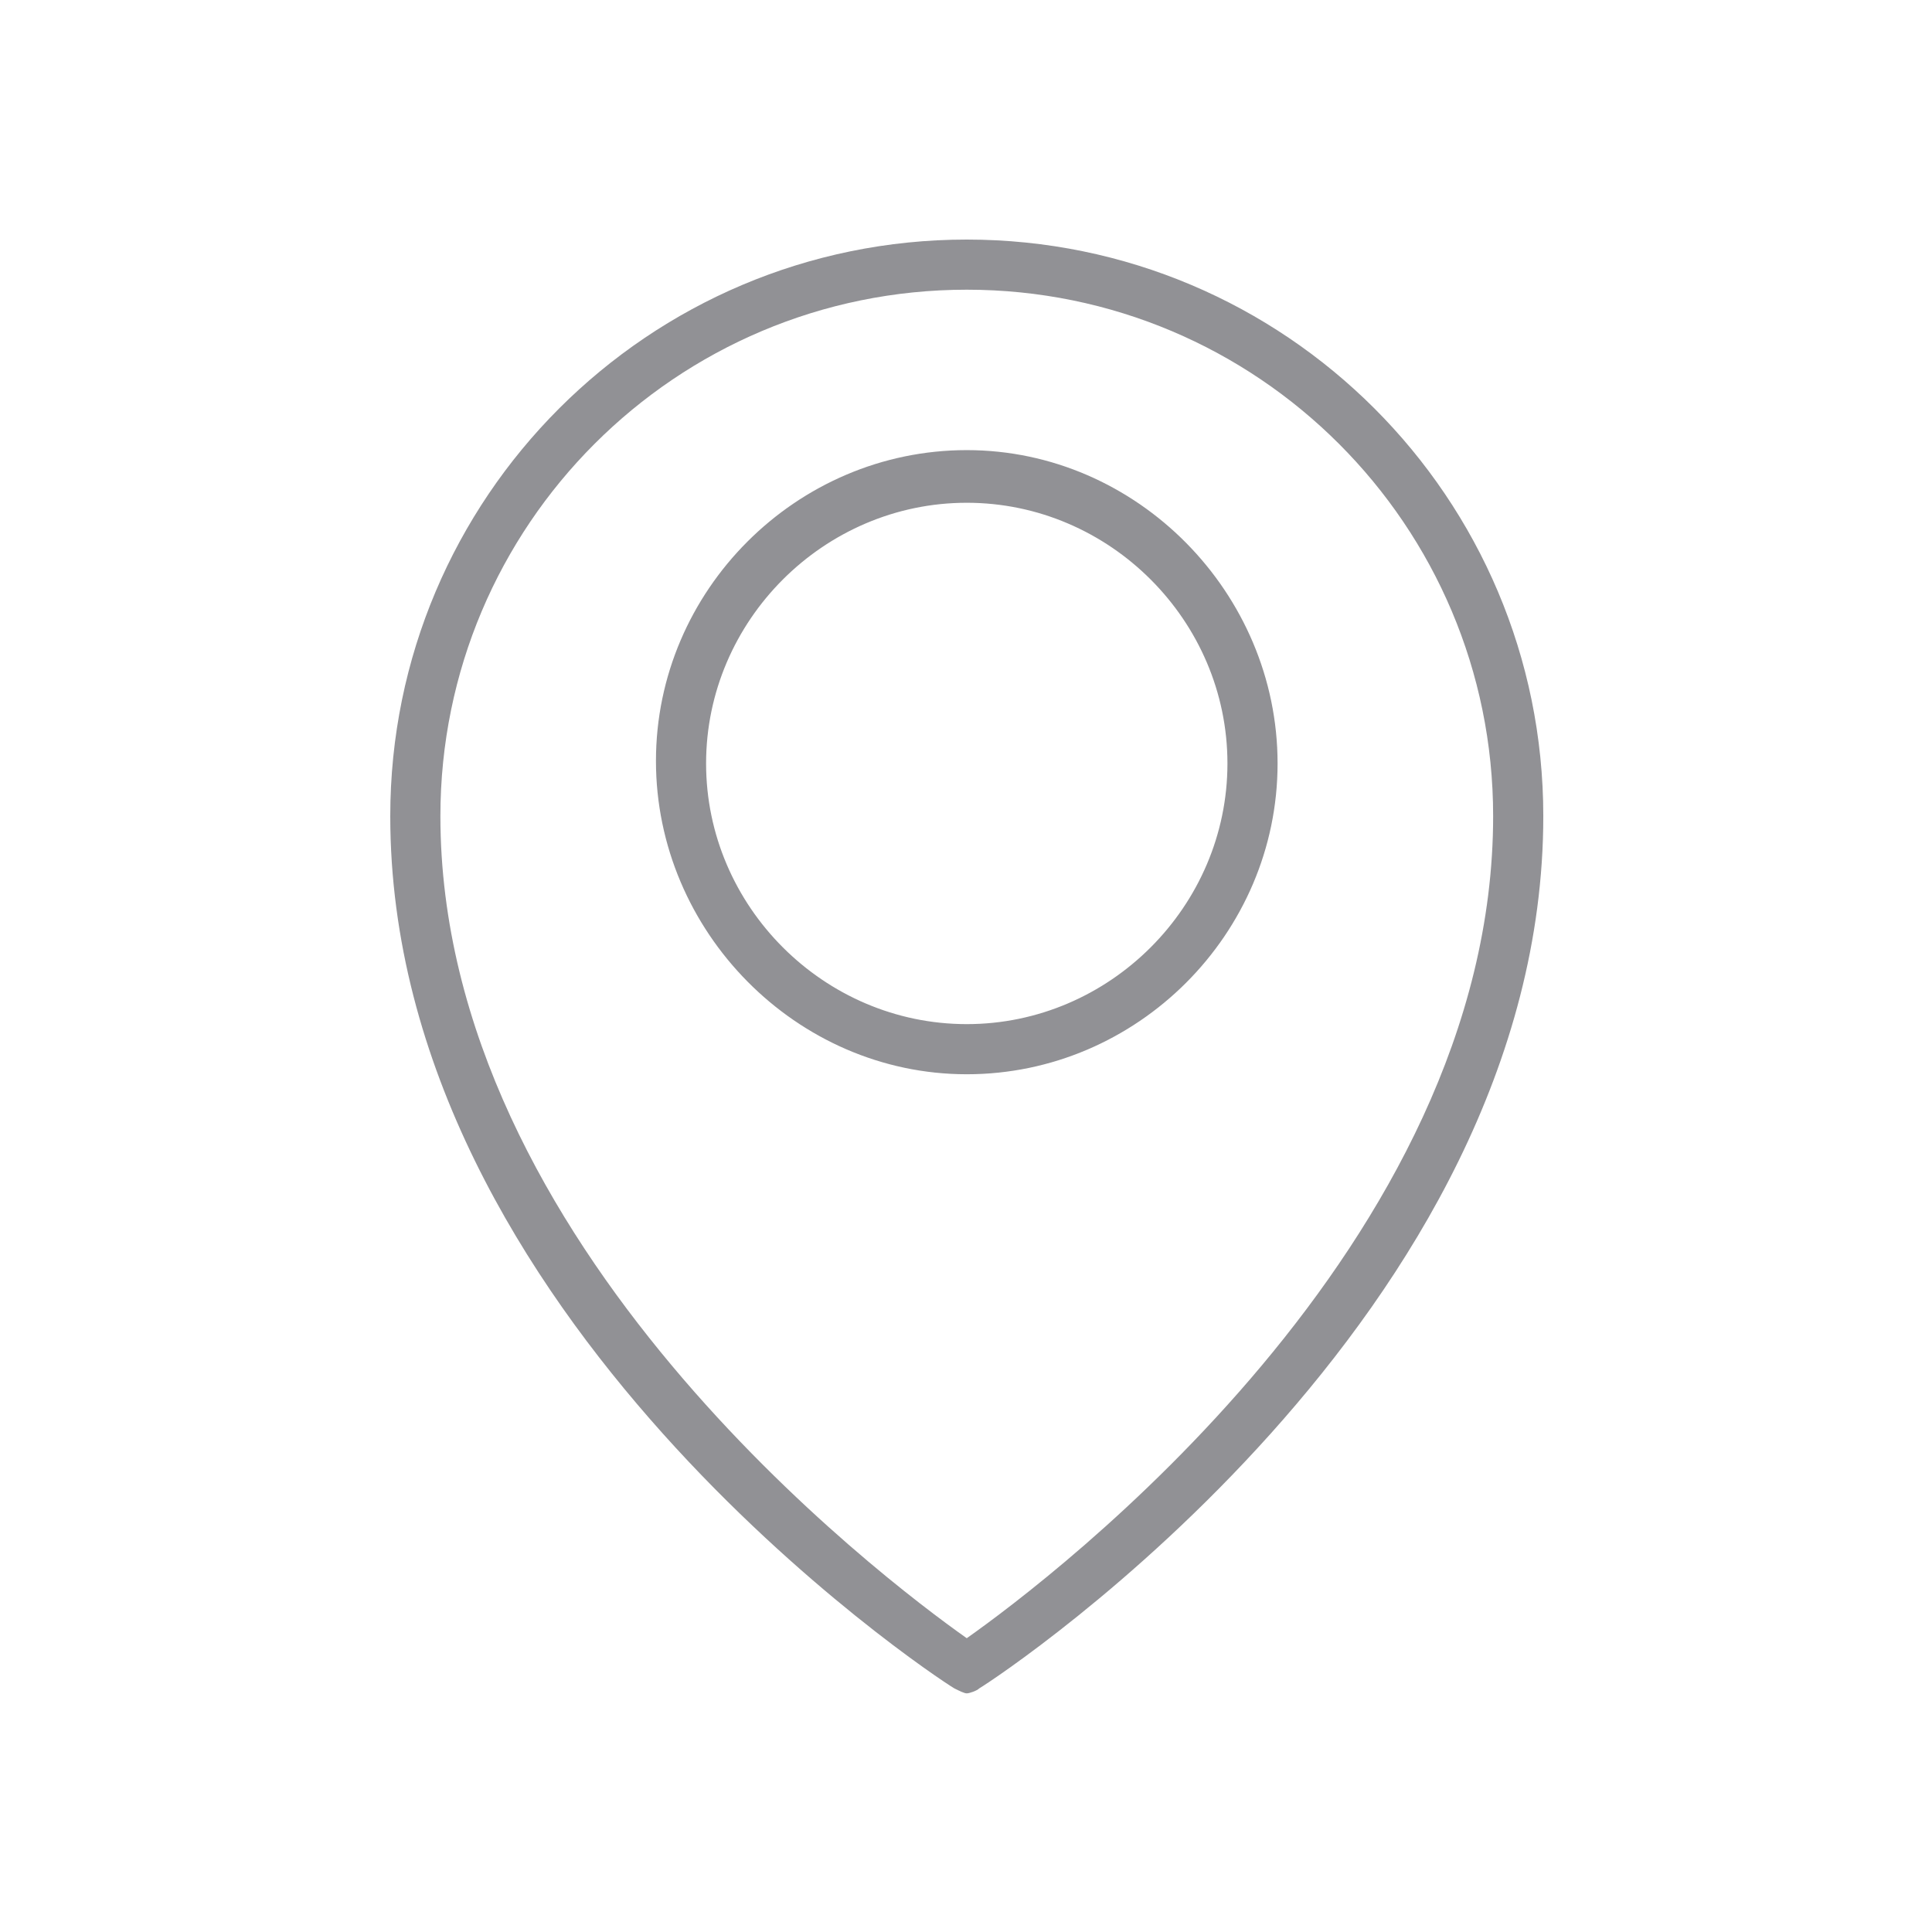 <?xml version="1.0" encoding="UTF-8"?> <svg xmlns="http://www.w3.org/2000/svg" xmlns:xlink="http://www.w3.org/1999/xlink" width="500px" height="500px" viewBox="0 0 500 500"> <title>Artboard Copy 39</title> <g id="Artboard-Copy-39" stroke="none" stroke-width="1" fill="none" fill-rule="evenodd"> <path d="M250.206,62 C332.589,62 399.404,128.819 399.404,211.198 C399.404,340.284 259.932,433.05 253.445,436.942 C252.797,437.591 250.851,438.239 250.202,438.239 C249.553,438.239 248.256,437.591 246.959,436.942 C240.464,433.05 101,340.284 101,211.198 C101,128.815 167.819,62 250.198,62 L250.198,62 Z M250.198,74.974 C174.95,74.974 113.974,135.95 113.974,211.198 C113.974,322.12 228.143,408.4 250.198,423.968 C272.254,408.4 386.423,322.12 386.423,211.198 C386.423,135.95 325.446,74.974 250.198,74.974 Z M250.198,116.49 C294.309,116.49 330.636,153.469 330.636,197.58 C330.636,241.69 294.309,278.017 250.198,278.017 C206.088,278.017 169.761,241.038 169.761,196.927 C169.761,152.816 206.088,116.49 250.198,116.49 Z M250.198,130.116 C213.223,130.116 182.735,160.604 182.735,197.58 C182.735,234.555 213.223,265.043 250.198,265.043 C287.174,265.043 317.662,234.555 317.662,197.58 C317.662,160.604 287.174,130.116 250.198,130.116 Z" id="Combined-Shape" fill="#919195" fill-rule="nonzero"></path> </g> </svg> 